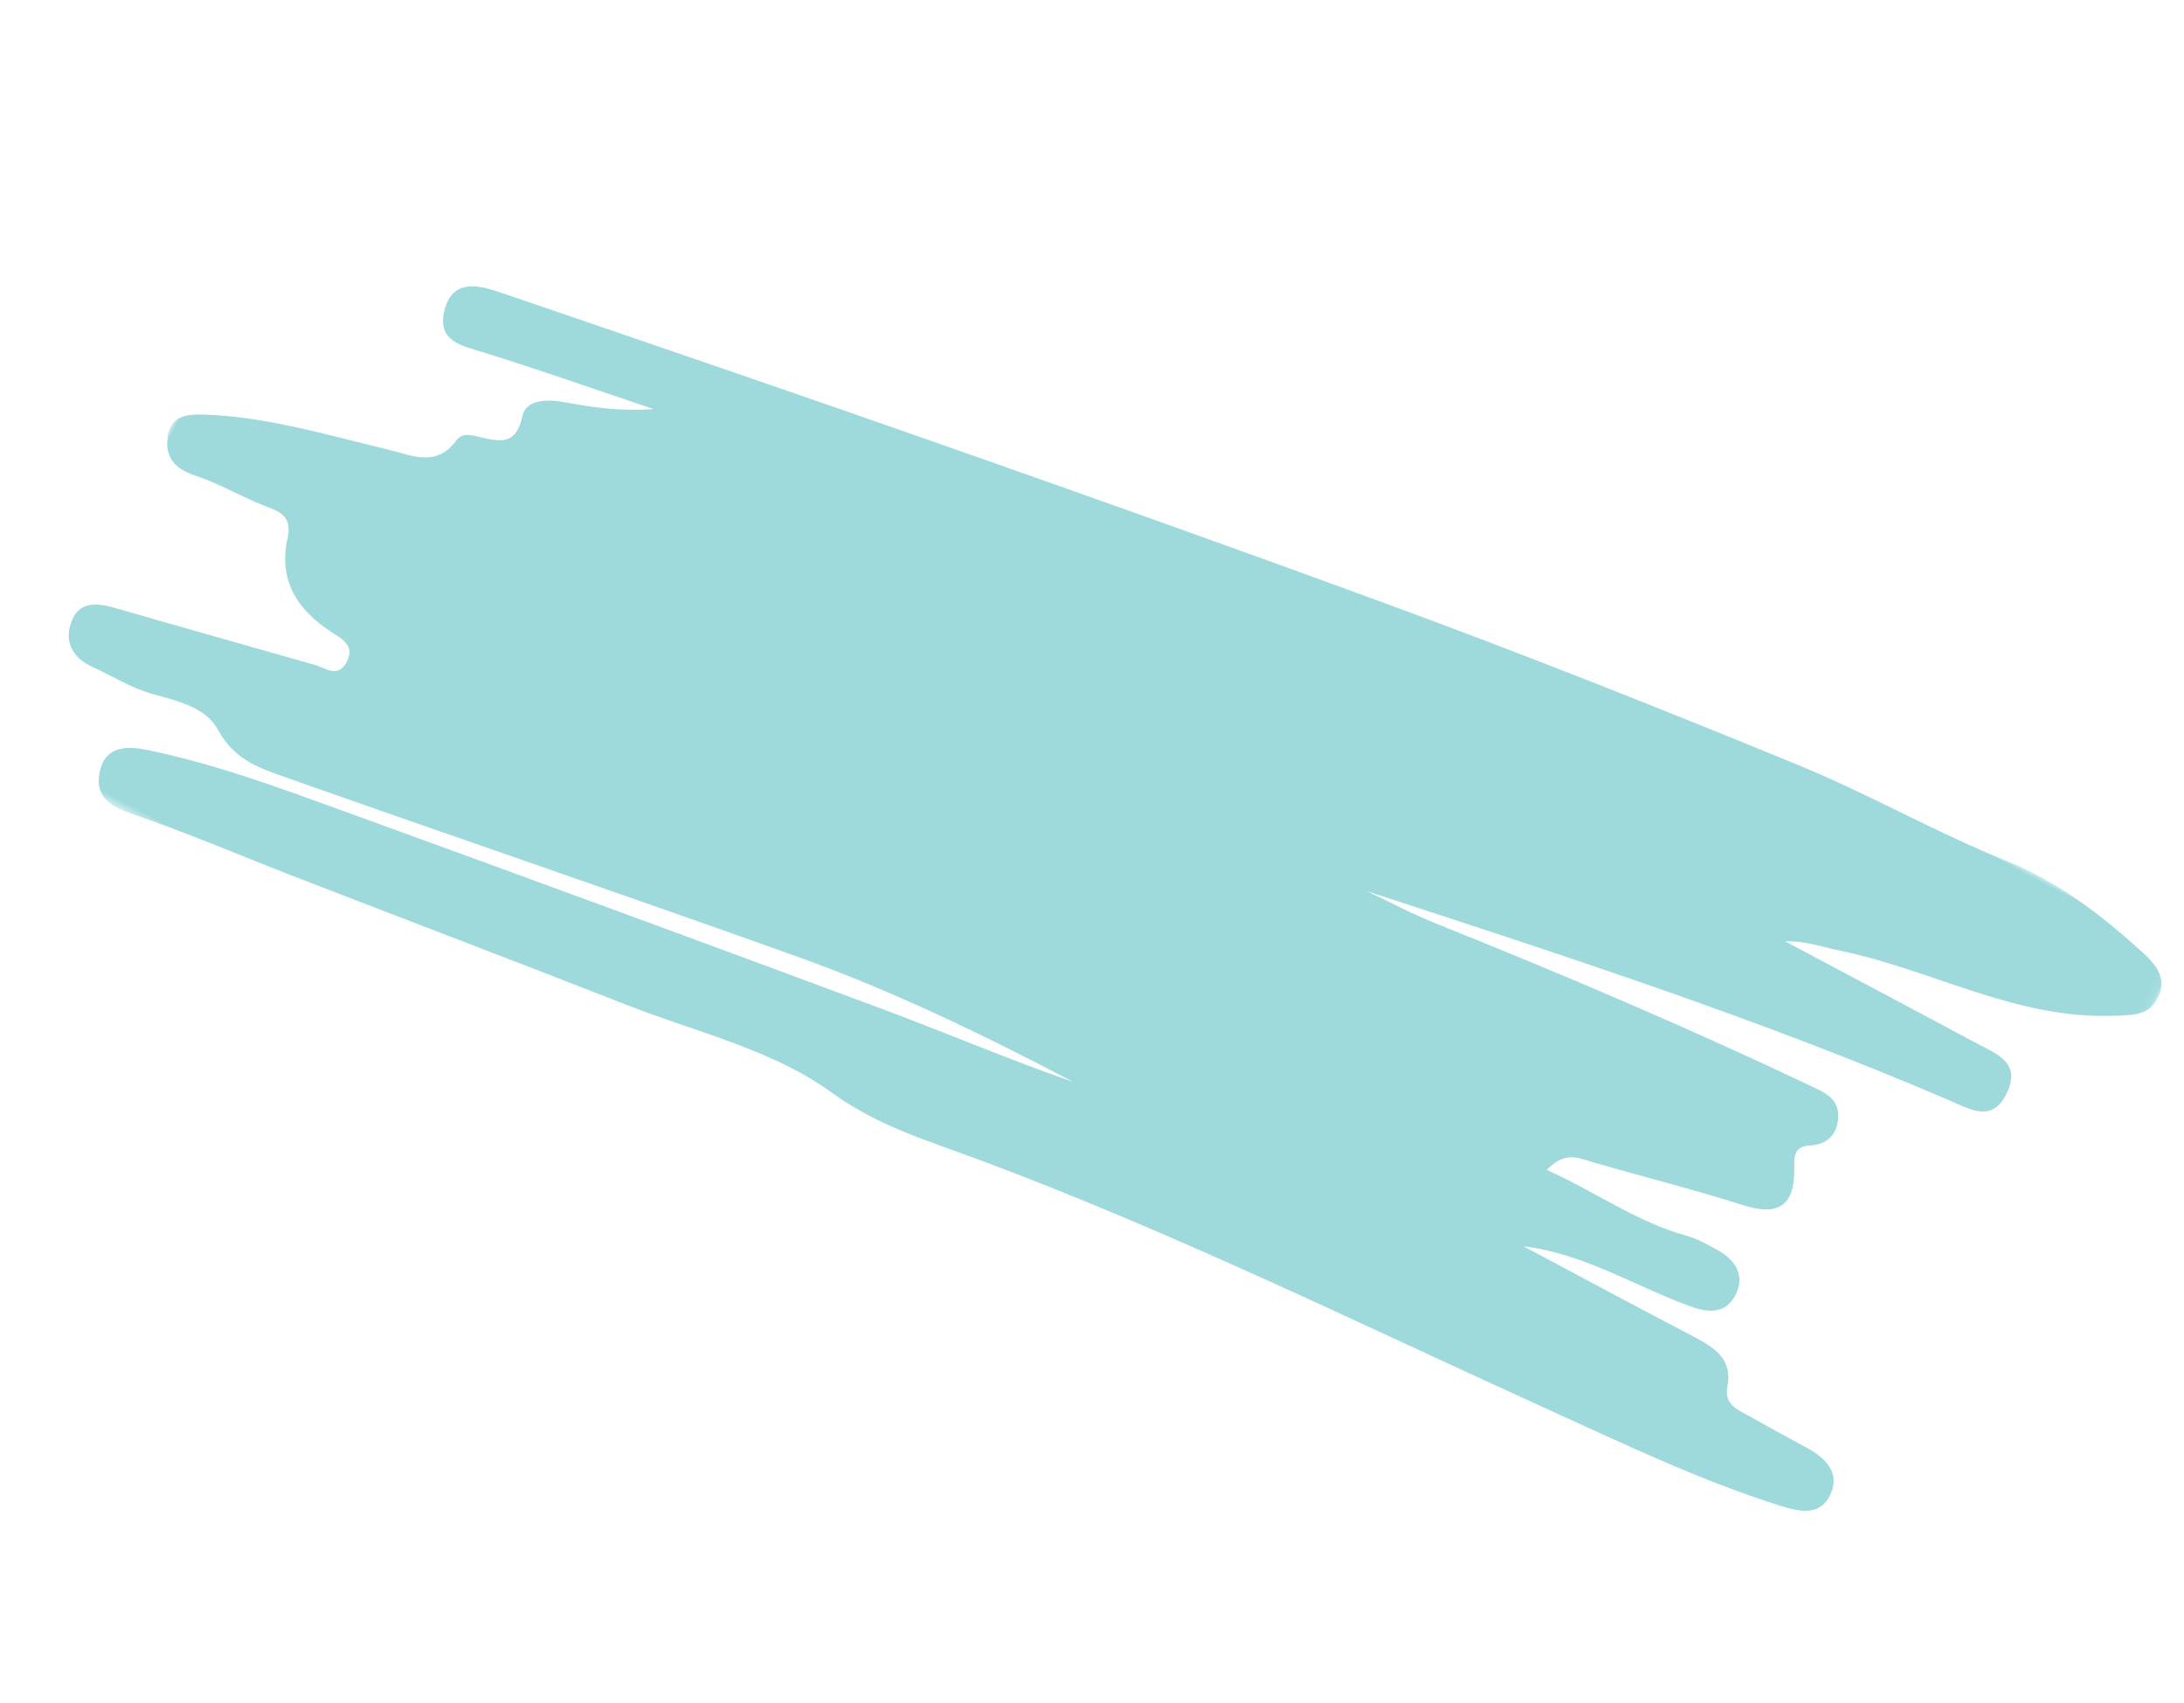 <?xml version="1.0" encoding="UTF-8"?>
<svg width="245px" height="191px" viewBox="0 0 245 191" version="1.1" xmlns="http://www.w3.org/2000/svg" xmlns:xlink="http://www.w3.org/1999/xlink">
    <title>Group 3</title>
    <defs>
        <polygon id="path-1" points="0 0 226.908 0 226.908 94.453 0 94.453"></polygon>
    </defs>
    <g id="Website" stroke="none" stroke-width="1" fill="none" fill-rule="evenodd">
        <g id="D-01-KyK-1440-|-Home-" transform="translate(-82, -3420)">
            <g id="Group-3" transform="translate(204.454, 3515.226) rotate(28) translate(-204.454, -3515.226) translate(91, 3468)">
                <mask id="mask-2" fill="white">
                    <use xlink:href="#path-1"></use>
                </mask>
                <g id="Clip-2"></g>
                <path d="M175.434,55.025 C181.447,54.626 187.086,55.443 192.689,54.196 C193.97,53.912 195.342,53.942 196.668,53.977 C198.939,54.037 200.702,55.111 200.711,57.486 C200.719,59.825 199.114,60.666 196.75,60.994 C190.229,61.899 183.539,61.36 177.14,63.819 C184.313,63.819 191.485,63.853 198.657,63.802 C201.283,63.783 203.786,63.901 204.72,66.94 C205.328,68.919 206.874,68.714 208.349,68.746 C210.847,68.802 213.346,68.832 215.844,68.848 C218.222,68.864 220.438,69.554 220.613,72.179 C220.789,74.835 218.681,75.539 216.306,75.98 C206.972,77.714 197.496,78.099 188.081,78.688 C164.889,80.139 141.647,80.86 118.582,83.93 C112.555,84.732 106.904,85.925 100.427,85.017 C92.453,83.898 83.982,86.171 75.743,87.126 C62.57,88.654 49.412,90.315 36.245,91.898 C29.66,92.689 23.036,93.228 16.497,94.292 C13.687,94.749 11.759,94.349 11.084,91.589 C10.395,88.769 12.706,87.735 14.78,87.126 C22.119,84.973 29.696,83.945 37.242,82.877 C58.574,79.857 79.917,76.914 101.273,74.07 C108.787,73.07 116.351,72.443 123.857,71.255 C112.575,71.317 101.304,71.734 90.151,73.356 C69.654,76.337 49.209,79.673 28.724,82.738 C26.011,83.144 23.341,83.237 20.623,81.413 C18.299,79.852 15.085,80.693 12.348,81.312 C9.855,81.876 7.381,81.653 4.9,81.809 C2.251,81.975 0.619,80.625 0.408,78.187 C0.219,75.997 2.022,75.203 3.984,74.791 C11.611,73.191 19.222,71.519 26.843,69.894 C28.076,69.632 29.747,70.022 29.818,68.057 C29.897,65.887 28.233,65.899 26.704,65.768 C22.194,65.38 18.747,63.428 17.466,58.849 C16.888,56.783 15.854,56.48 13.926,56.737 C10.969,57.133 7.927,56.948 4.997,57.452 C2.584,57.867 1.009,57.199 0.223,55.038 C-0.601,52.769 0.99,51.757 2.764,50.896 C9.104,47.819 15.969,46.475 22.716,44.721 C25.338,44.04 28.494,43.992 29.014,40.206 C29.172,39.059 30.368,38.855 31.328,38.599 C33.519,38.016 35.188,37.496 34.282,34.335 C33.753,32.491 35.829,31.329 37.733,30.73 C40.867,29.744 43.954,28.609 46.881,26.729 C40.266,27.828 33.63,28.821 27.045,30.081 C24.45,30.577 21.862,31.388 20.999,27.978 C20.122,24.514 22.865,23.685 25.392,23.277 C43.065,20.424 60.739,17.583 78.437,14.892 C95.647,12.275 112.87,9.731 130.115,7.358 C146.376,5.12 162.688,3.315 179.029,1.689 C187.644,0.832 196.275,1.133 204.886,0.198 C210.932,-0.458 217.144,0.604 223.117,2.144 C224.846,2.59 226.748,3.342 226.898,5.604 C227.056,8.002 225.344,8.816 223.487,9.897 C214.032,15.404 203.065,14.911 192.979,17.861 C190.983,18.445 188.903,18.743 186.991,19.839 C195.144,19.839 203.297,19.823 211.45,19.849 C213.919,19.857 216.796,19.414 216.95,23.174 C217.102,26.896 214.338,26.72 211.789,26.93 C188.674,28.831 165.853,32.896 142.953,36.898 C145.778,36.763 148.618,36.774 151.424,36.47 C166.606,34.824 181.814,33.515 197.07,32.811 C198.723,32.734 200.56,32.535 201.481,34.364 C202.34,36.071 201.947,37.709 200.279,38.695 C198.48,39.758 199.366,40.872 199.971,42.029 C201.918,45.752 200.603,47.483 196.635,48.203 C190.927,49.239 185.289,50.655 179.606,51.833 C177.985,52.169 176.249,52.142 175.434,55.025" id="Fill-1" fill="#9EDADB" mask="url(#mask-2)"></path>
            </g>
        </g>
    </g>
</svg>